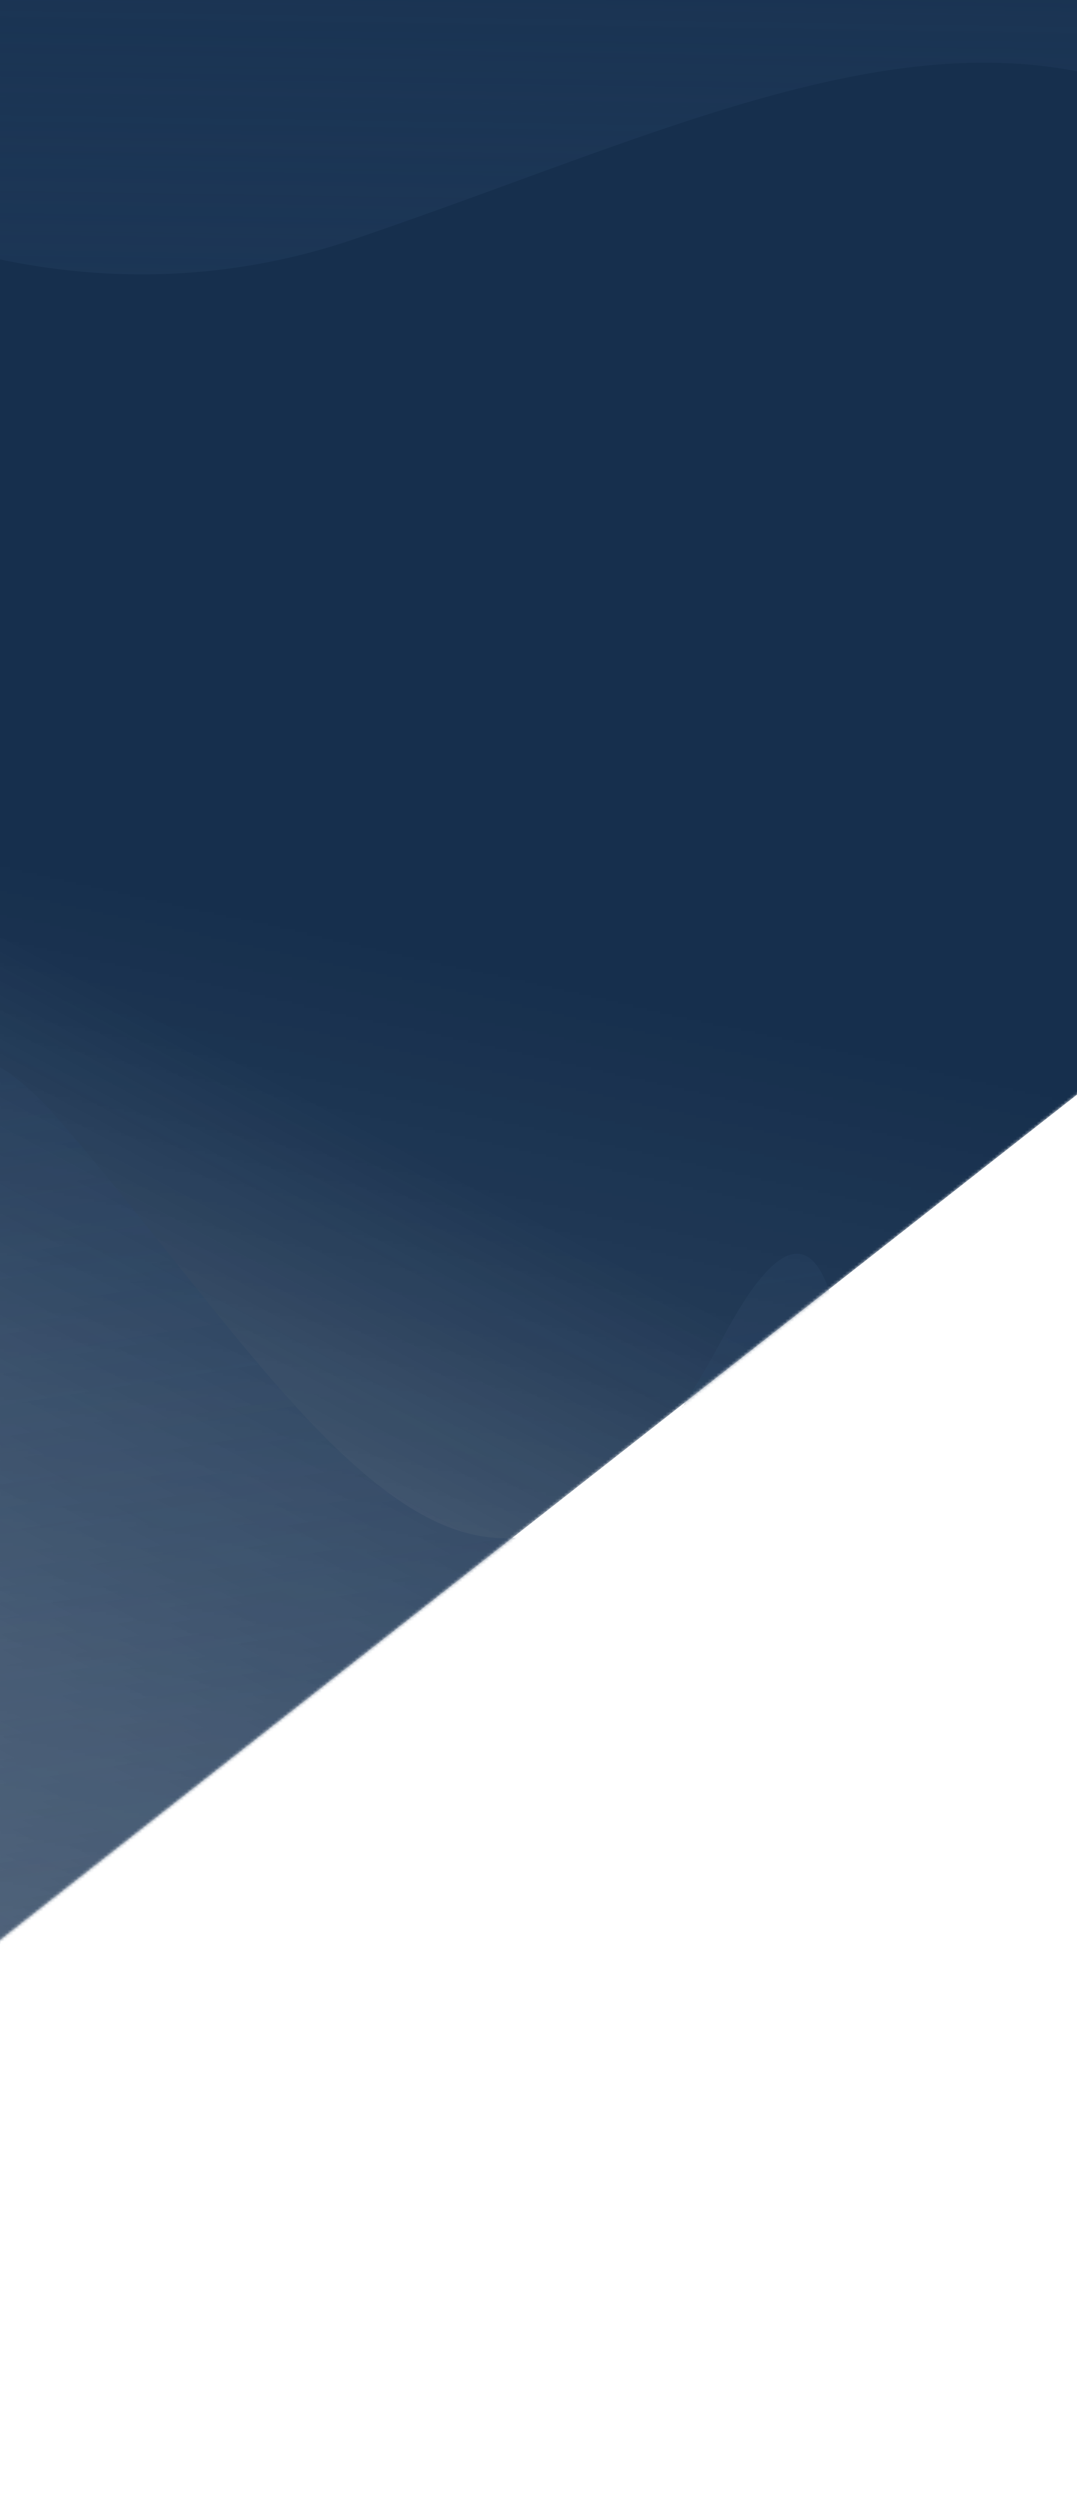 <?xml version="1.0" encoding="UTF-8"?> <svg xmlns="http://www.w3.org/2000/svg" width="360" height="835" viewBox="0 0 360 835" fill="none"> <mask id="mask0_34_6" style="mask-type:alpha" maskUnits="userSpaceOnUse" x="-411" y="-206" width="1036" height="912"> <path d="M77.069 -205.277L624.226 158.357L-73.62 705.808L-410.654 481.818L77.069 -205.277Z" fill="url(#paint0_linear_34_6)"></path> </mask> <g mask="url(#mask0_34_6)"> <path d="M77.069 -205.277L624.225 158.357L-73.62 705.808L-410.654 481.818L77.069 -205.277Z" fill="url(#paint1_linear_34_6)"></path> <path d="M18.757 372.988C-48.147 296.301 -121.639 409.463 -150.023 475.63L-158.384 476.962L-146.006 828.525L268.659 762.474C285.575 608.512 303.873 329.801 241.744 446.649C164.083 592.709 102.386 468.847 18.757 372.988Z" fill="url(#paint2_linear_34_6)"></path> <path d="M118.188 79.951C25.366 111.445 -57.178 71.976 -86.847 48.304L-97.373 48.145L-47.009 -84.267L475.042 -76.35C481.456 -19.271 477.359 84.558 409.663 43.243C325.042 -8.4 234.216 40.583 118.188 79.951Z" fill="url(#paint3_linear_34_6)"></path> </g> <defs> <linearGradient id="paint0_linear_34_6" x1="191.72" y1="328.227" x2="-241.317" y2="2289" gradientUnits="userSpaceOnUse"> <stop stop-color="#4938B3"></stop> <stop offset="1" stop-color="#240773" stop-opacity="0"></stop> </linearGradient> <linearGradient id="paint1_linear_34_6" x1="244.724" y1="161.77" x2="-382.963" y2="1343.67" gradientUnits="userSpaceOnUse"> <stop offset="0.184" stop-color="#162F4D"></stop> <stop offset="1" stop-color="#162F4D" stop-opacity="0"></stop> </linearGradient> <linearGradient id="paint2_linear_34_6" x1="77.334" y1="329.675" x2="149.301" y2="781.486" gradientUnits="userSpaceOnUse"> <stop stop-color="#223D5E" stop-opacity="0.31"></stop> <stop offset="1" stop-color="#162F4D"></stop> </linearGradient> <linearGradient id="paint3_linear_34_6" x1="188.591" y1="93.82" x2="191.237" y2="-80.654" gradientUnits="userSpaceOnUse"> <stop stop-color="#223D5E" stop-opacity="0.47"></stop> <stop offset="1" stop-color="#162F4D"></stop> </linearGradient> </defs> </svg> 